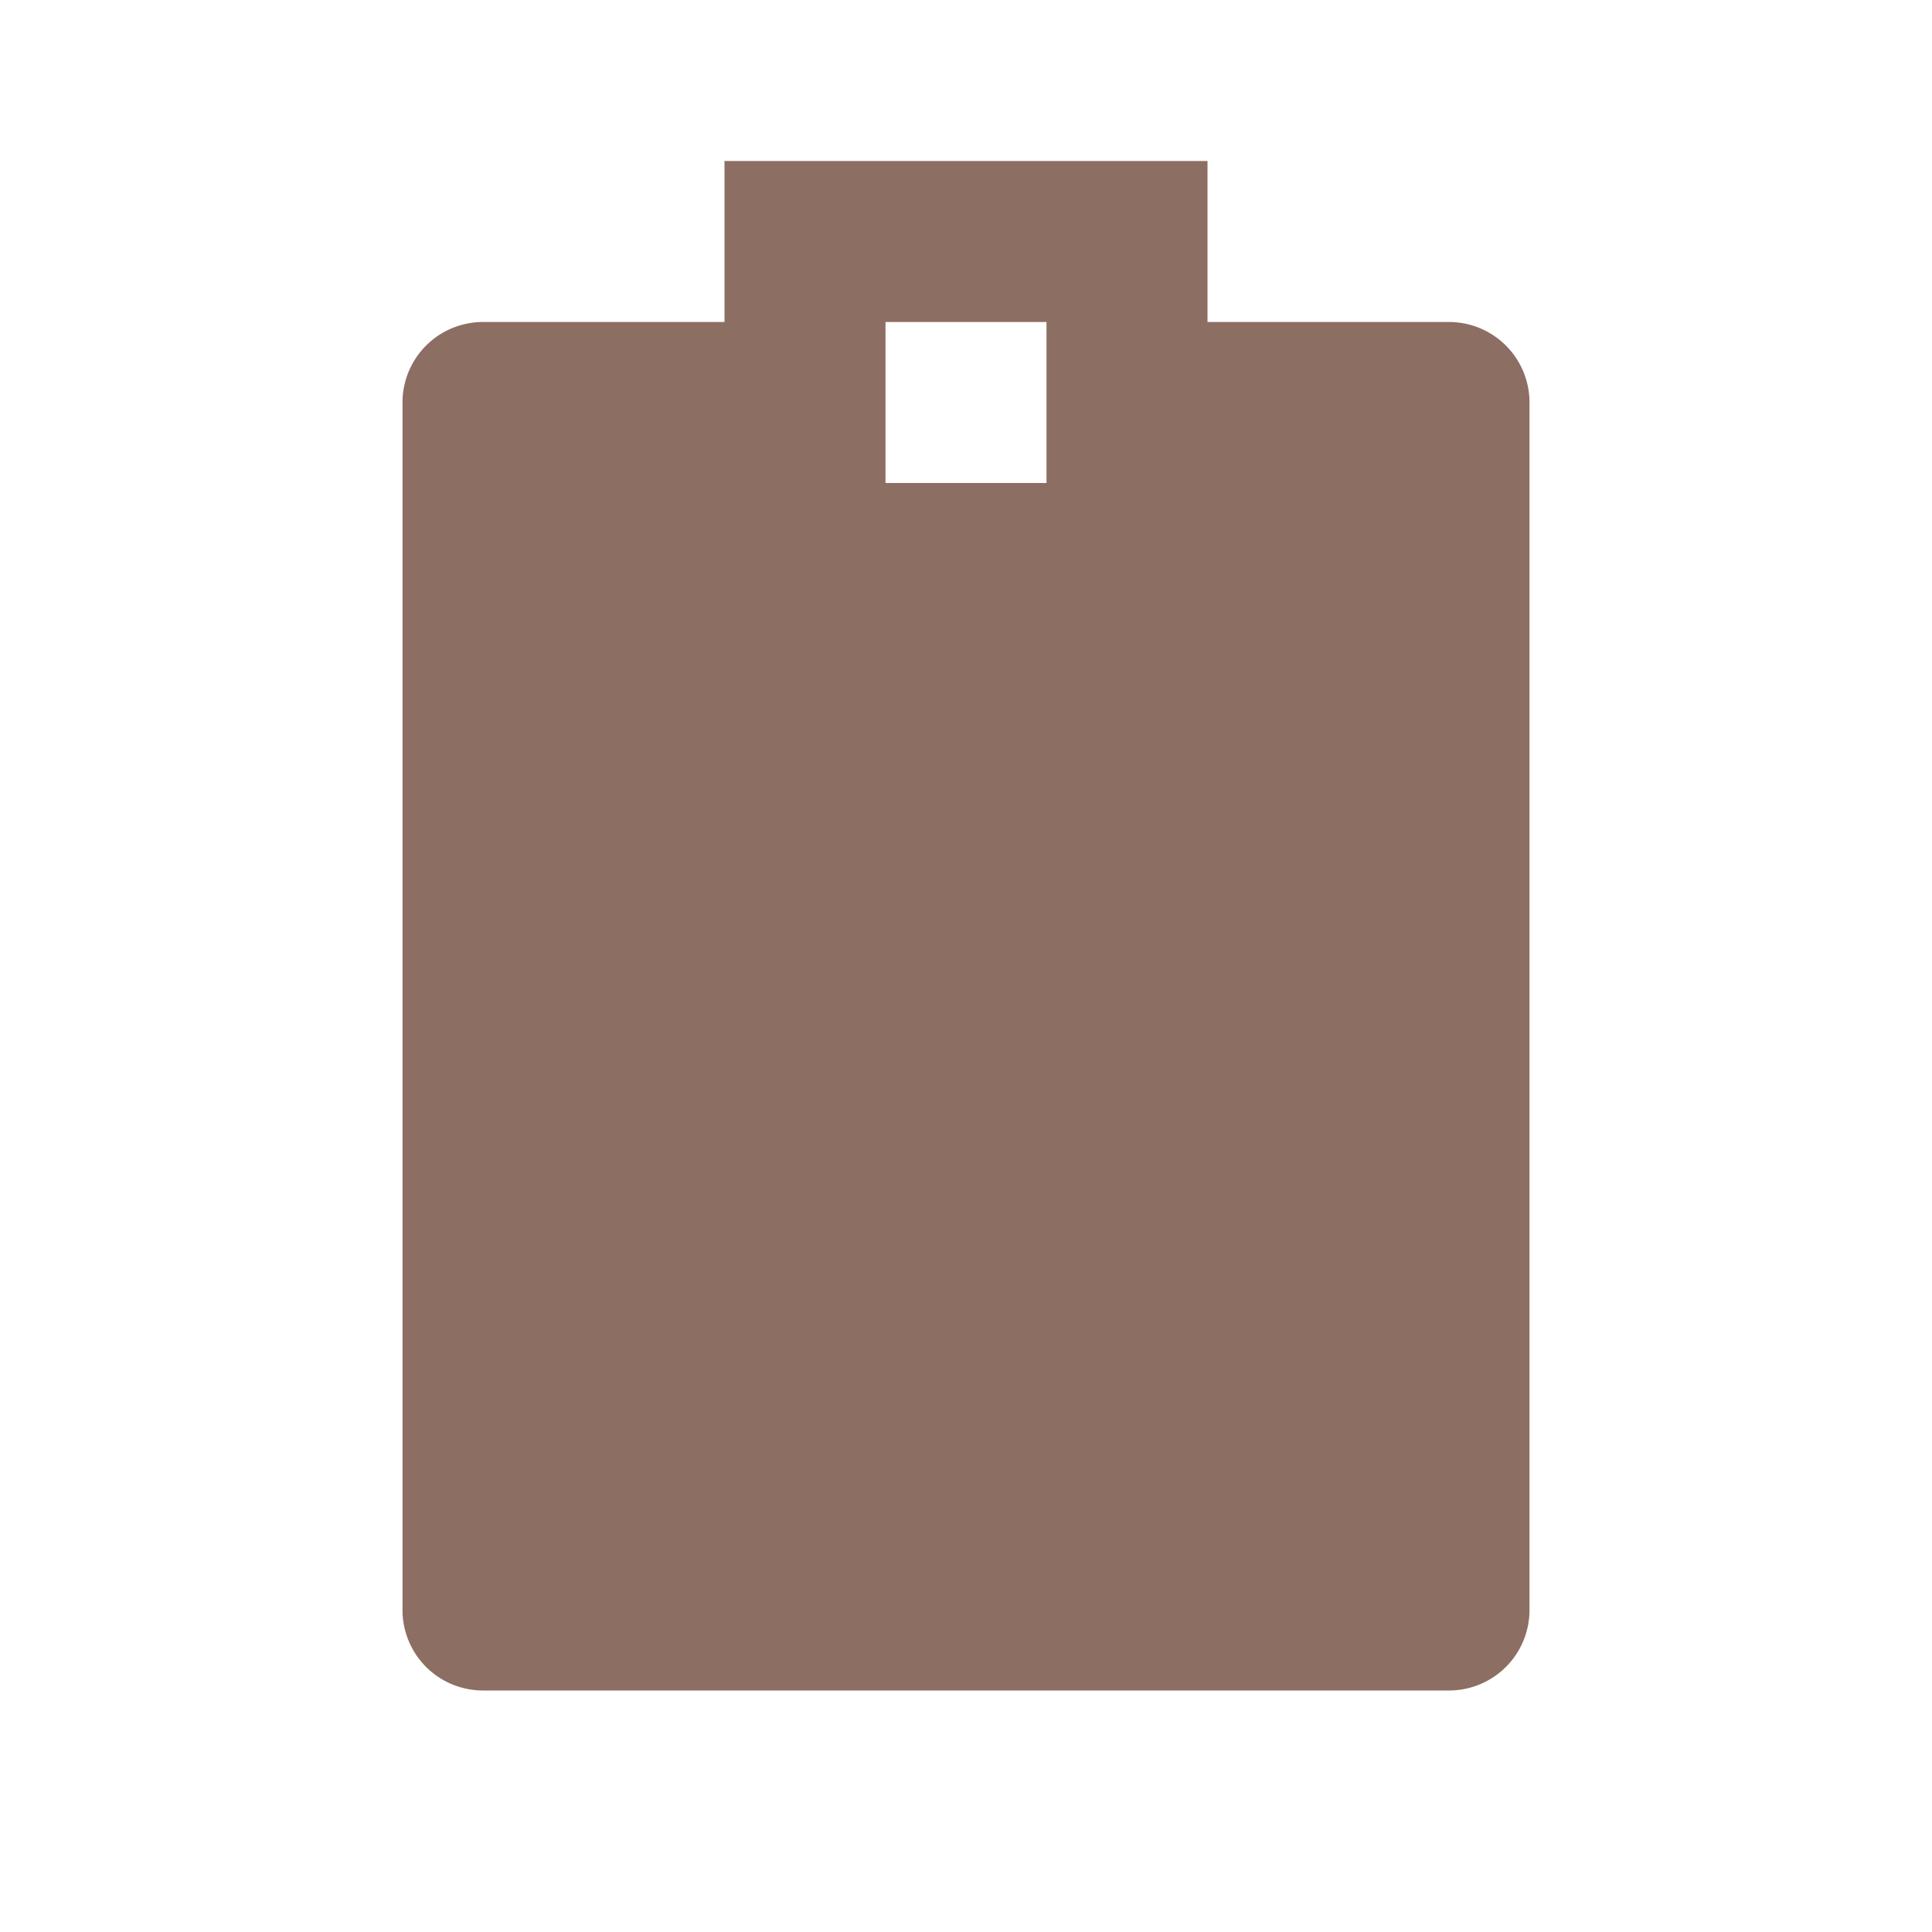<svg width="32" height="32" viewBox="0 0 24 24" fill="none" xmlns="http://www.w3.org/2000/svg">
  <path d="M9 2h6v2h3a1 1 0 011 1v15a1 1 0 01-1 1H6a1 1 0 01-1-1V5a1 1 0 011-1h3V2zm2 2v2h2V4h-2zm-4 4h10v10H7V8z" fill="#8D6E63"/>
</svg>
